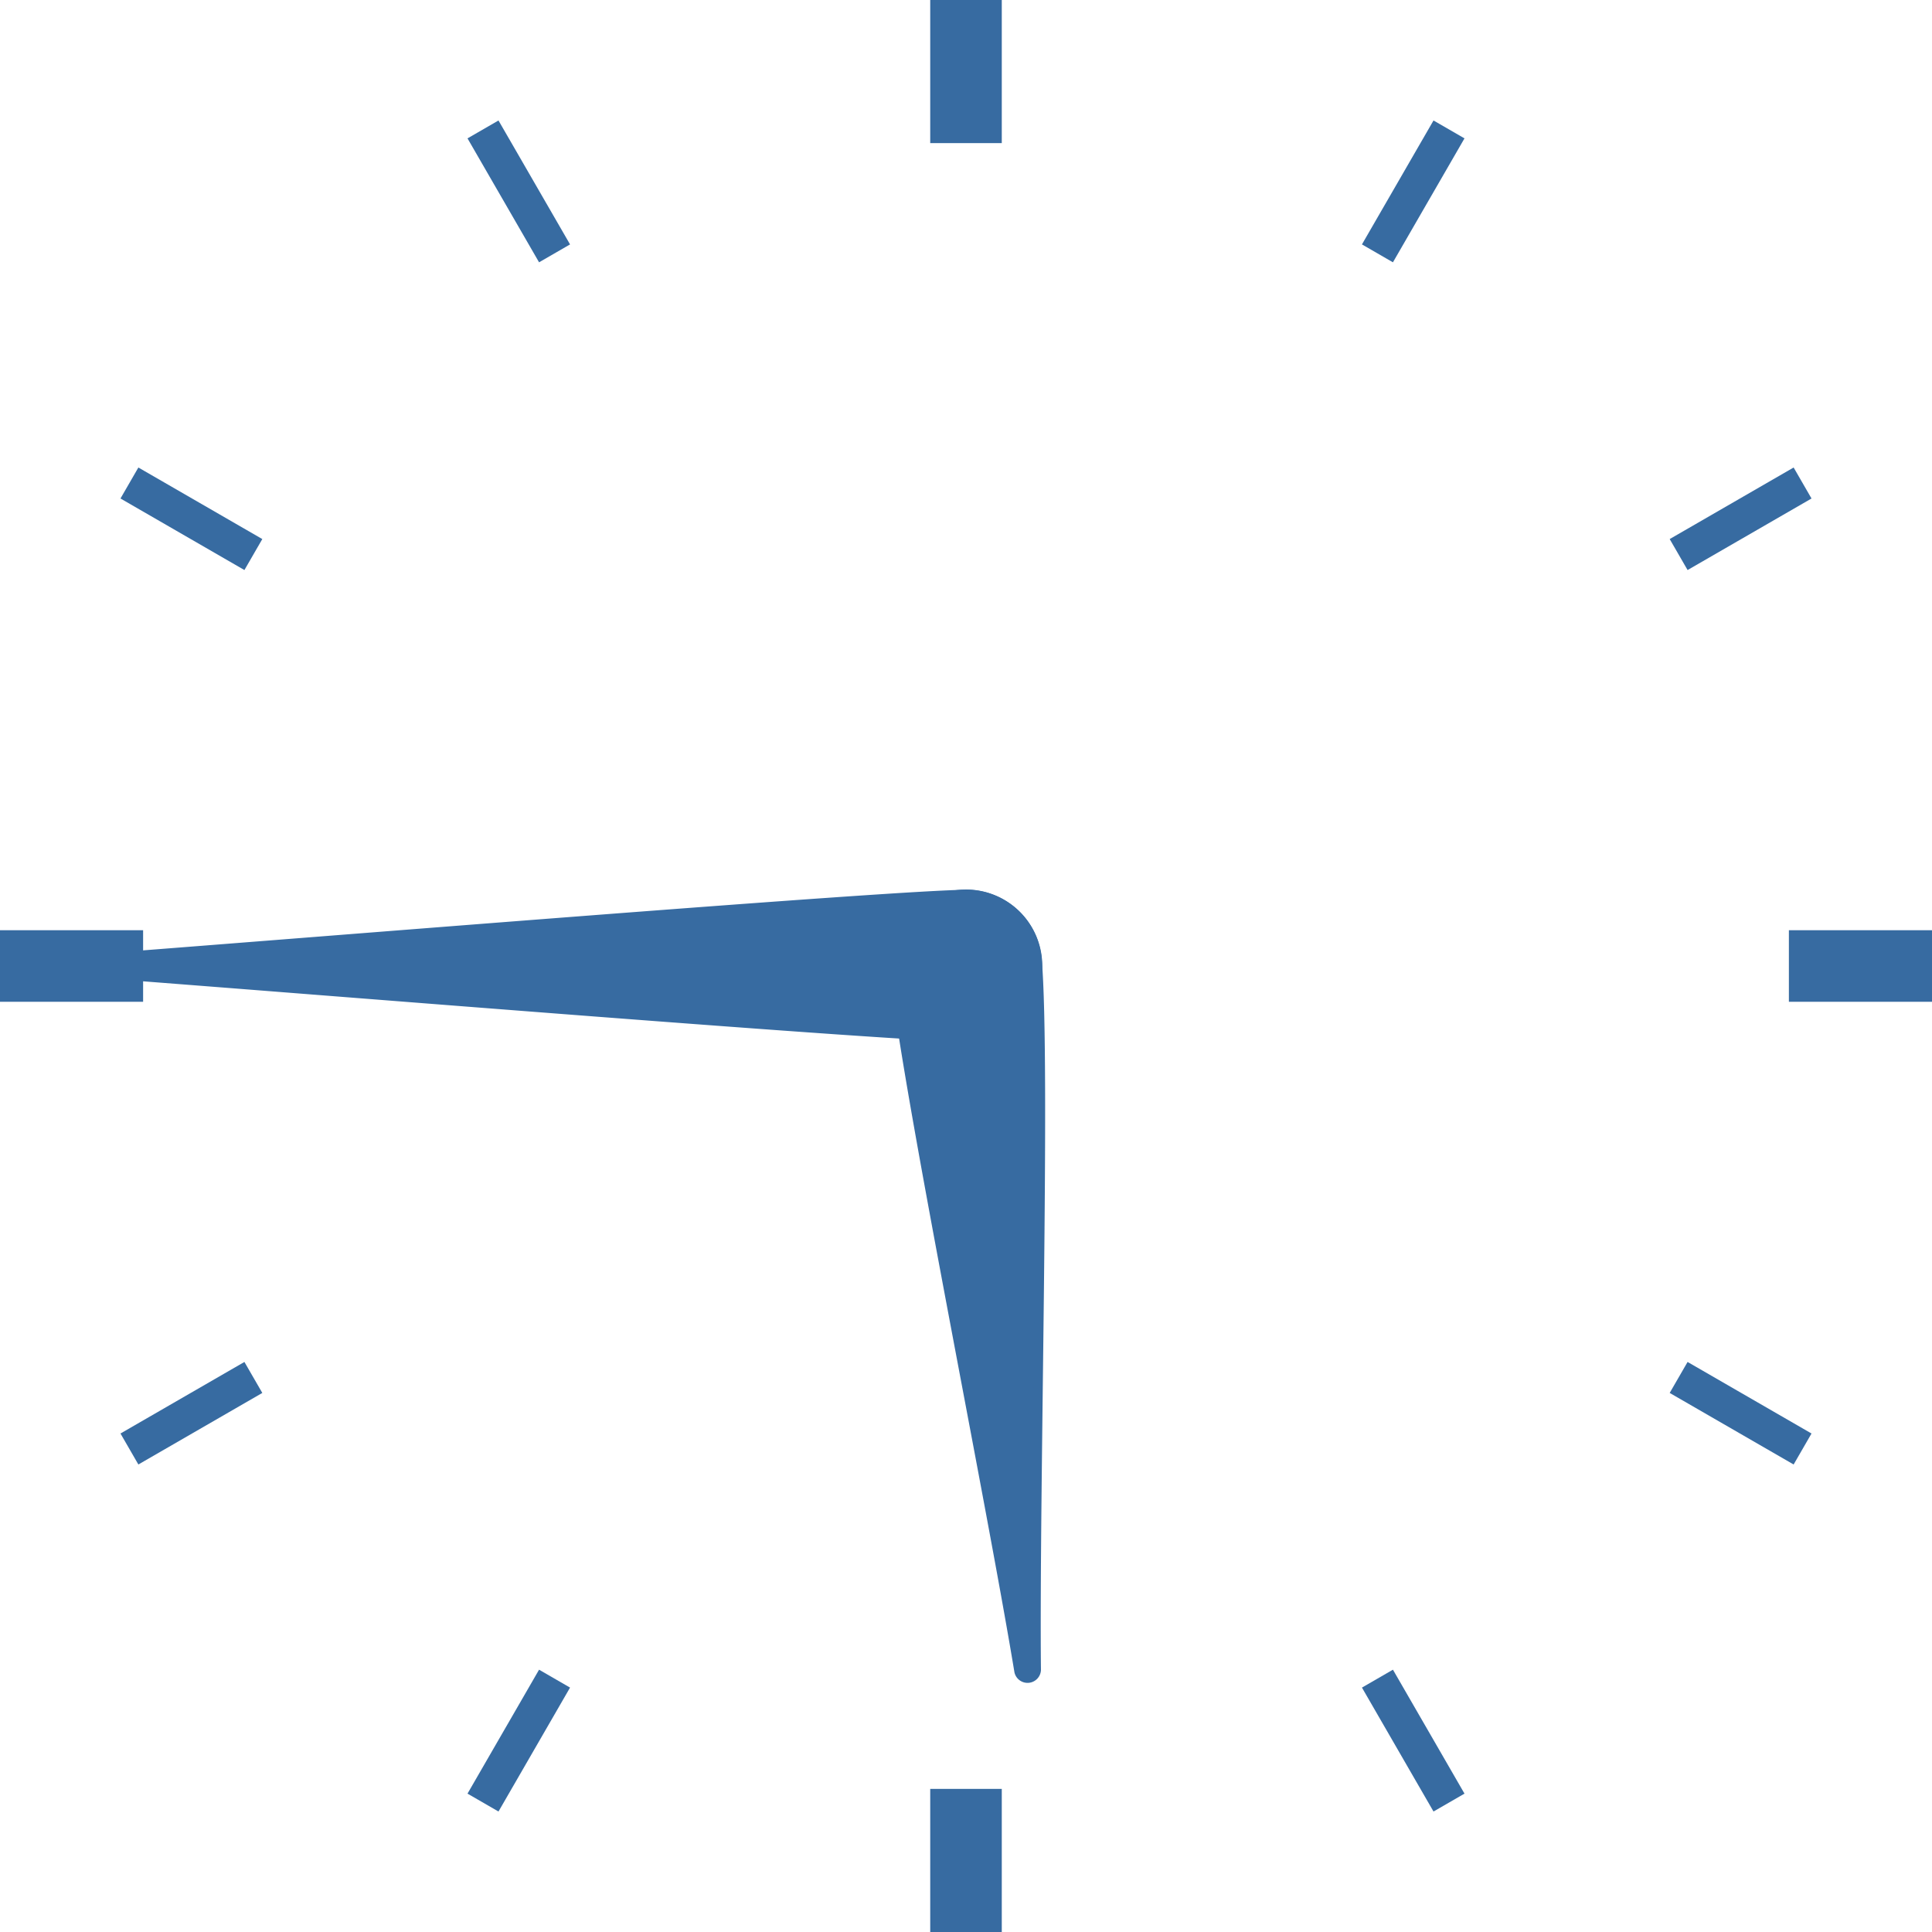 <svg xmlns="http://www.w3.org/2000/svg" width="108" height="108" viewBox="0 0 108 108">
  <g id="グループ_644" data-name="グループ 644" transform="translate(-4350 -4756)">
    <g id="グループ_643" data-name="グループ 643">
      <line id="線_137" data-name="線 137" y2="8" transform="translate(4404 4756)" fill="none" stroke="#376ba1" stroke-miterlimit="10" stroke-width="4"/>
      <line id="線_138" data-name="線 138" y2="8" transform="translate(4404 4856)" fill="none" stroke="#376ba1" stroke-miterlimit="10" stroke-width="4"/>
      <line id="線_139" data-name="線 139" x2="4" y2="6.928" transform="translate(4377 4763.235)" fill="none" stroke="#376ba1" stroke-miterlimit="10" stroke-width="2"/>
      <line id="線_140" data-name="線 140" x2="4" y2="6.928" transform="translate(4427 4849.837)" fill="none" stroke="#376ba1" stroke-miterlimit="10" stroke-width="2"/>
      <line id="線_141" data-name="線 141" x2="6.928" y2="4" transform="translate(4357.235 4783)" fill="none" stroke="#376ba1" stroke-miterlimit="10" stroke-width="2"/>
      <line id="線_142" data-name="線 142" x2="6.928" y2="4" transform="translate(4443.837 4833)" fill="none" stroke="#376ba1" stroke-miterlimit="10" stroke-width="2"/>
      <line id="線_143" data-name="線 143" x2="8" transform="translate(4350 4810)" fill="none" stroke="#376ba1" stroke-miterlimit="10" stroke-width="4"/>
      <line id="線_144" data-name="線 144" x2="8" transform="translate(4450 4810)" fill="none" stroke="#376ba1" stroke-miterlimit="10" stroke-width="4"/>
      <line id="線_145" data-name="線 145" y1="4" x2="6.928" transform="translate(4357.235 4833)" fill="none" stroke="#376ba1" stroke-miterlimit="10" stroke-width="2"/>
      <line id="線_146" data-name="線 146" y1="4" x2="6.928" transform="translate(4443.837 4783)" fill="none" stroke="#376ba1" stroke-miterlimit="10" stroke-width="2"/>
      <line id="線_147" data-name="線 147" y1="6.928" x2="4" transform="translate(4377 4849.837)" fill="none" stroke="#376ba1" stroke-miterlimit="10" stroke-width="2"/>
      <line id="線_148" data-name="線 148" y1="6.928" x2="4" transform="translate(4427 4763.235)" fill="none" stroke="#376ba1" stroke-miterlimit="10" stroke-width="2"/>
    </g>
    <path id="パス_12178" data-name="パス 12178" d="M4404.014,4805.986a4,4,0,0,1,0,8c-3.724,0-35.614-2.587-47.569-3.5a.5.5,0,0,1,0-.989c11.955-.918,43.845-3.506,47.569-3.506" fill="#376ba1" stroke="#376ba1" stroke-linecap="round" stroke-linejoin="round" stroke-width="0.5"/>
    <path id="パス_12179" data-name="パス 12179" d="M4407.983,4809.625a4,4,0,0,0-7.97.7c.5,5.7,5.31,29.25,6.941,39.113a.5.5,0,0,0,.986-.087c-.106-10,.542-34.021.043-39.723" fill="#376ba1" stroke="#376ba1" stroke-linecap="round" stroke-linejoin="round" stroke-width="0.5"/>
  </g>
</svg>
